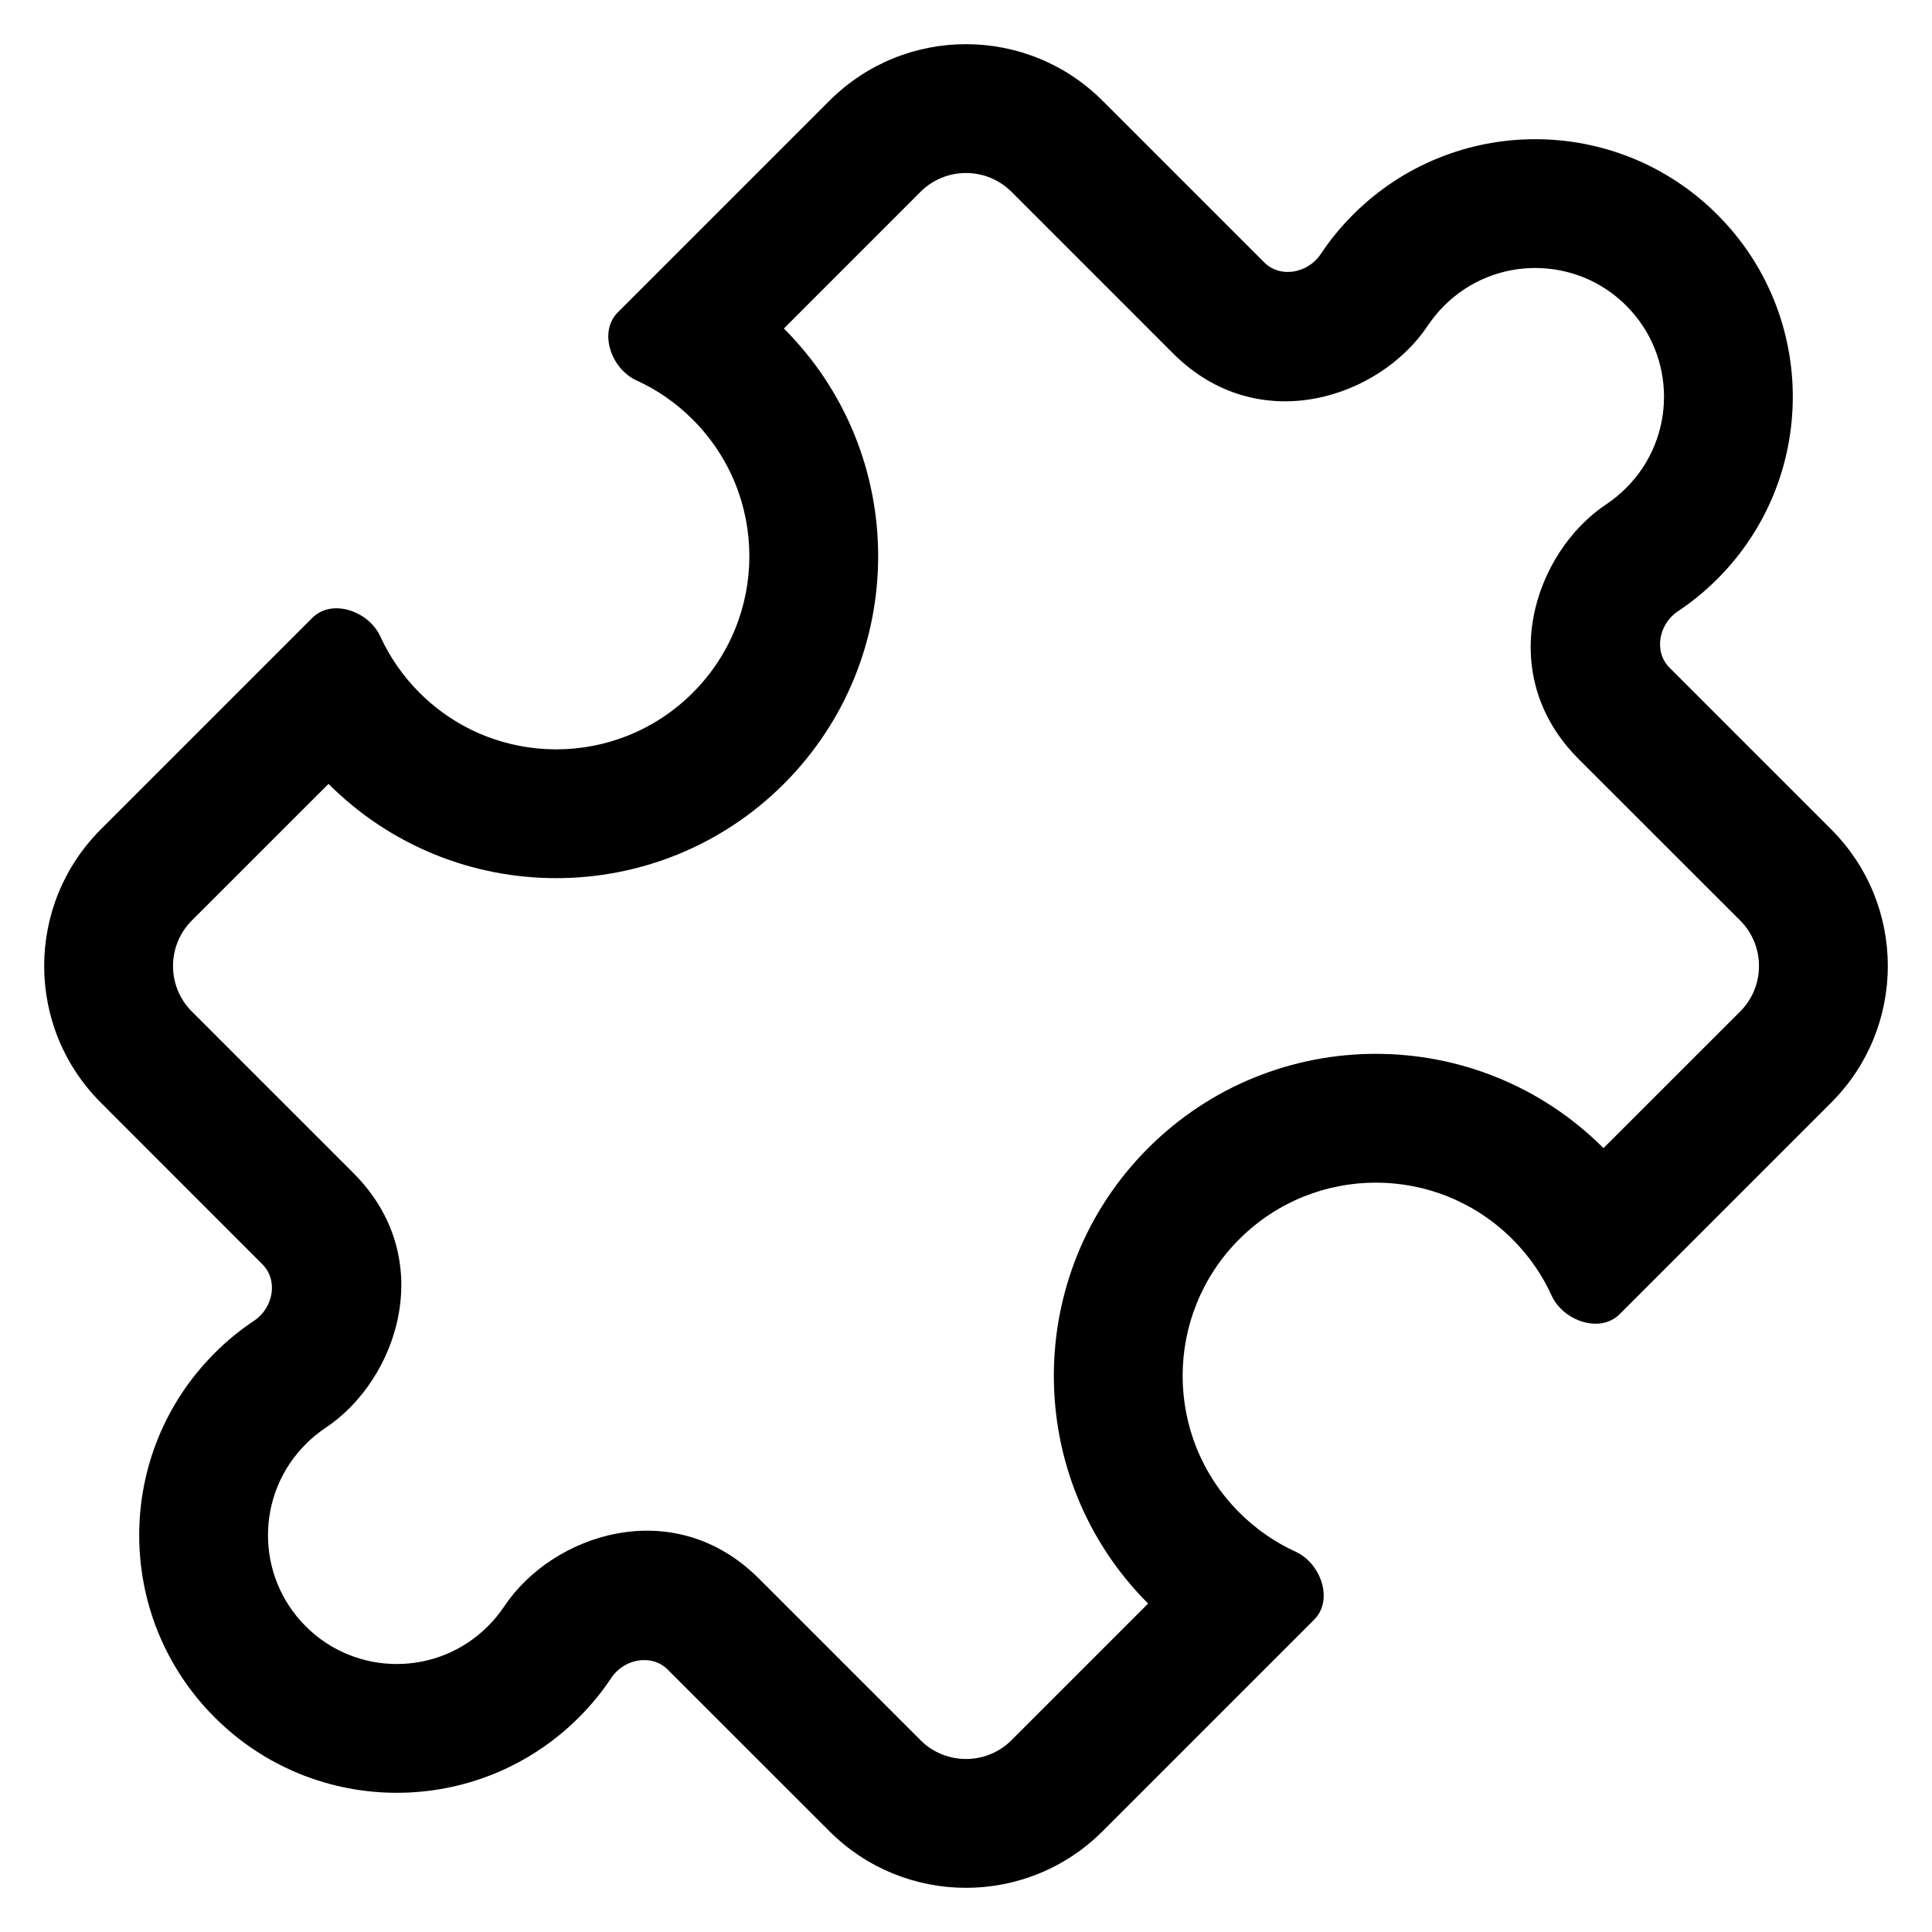 <svg width="30" height="30" viewBox="0 0 30 30" fill="none" xmlns="http://www.w3.org/2000/svg">
<path fill-rule="evenodd" clip-rule="evenodd" d="M12.172 5.101C14.124 7.053 14.124 10.219 12.172 12.172C10.219 14.124 7.053 14.124 5.101 12.172L2.979 14.293C2.589 14.684 2.589 15.317 2.979 15.707L5.489 18.217C6.81 19.538 6.182 21.421 5.056 22.171C4.948 22.243 4.844 22.327 4.747 22.425C3.966 23.206 3.966 24.472 4.747 25.253C5.528 26.034 6.794 26.034 7.575 25.253C7.673 25.156 7.757 25.052 7.829 24.945C8.579 23.818 10.462 23.19 11.783 24.511L14.293 27.021C14.683 27.411 15.317 27.411 15.707 27.021L17.828 24.9C15.876 22.947 15.876 19.781 17.828 17.828C19.781 15.876 22.947 15.876 24.899 17.828L27.021 15.707C27.411 15.317 27.411 14.684 27.021 14.293L24.511 11.784C23.19 10.463 23.818 8.579 24.944 7.829C25.052 7.757 25.155 7.673 25.253 7.575C26.034 6.794 26.034 5.528 25.253 4.747C24.472 3.966 23.206 3.966 22.425 4.747C22.327 4.845 22.243 4.948 22.171 5.056C21.421 6.182 19.538 6.81 18.217 5.489L15.707 2.979C15.317 2.589 14.683 2.589 14.293 2.979L12.172 5.101ZM10.757 10.757C11.929 9.586 11.929 7.686 10.757 6.515C10.497 6.254 10.2 6.051 9.883 5.907C9.49 5.727 9.288 5.155 9.594 4.85L12.879 1.565C14.05 0.393 15.95 0.393 17.121 1.565L19.631 4.075C19.882 4.325 20.31 4.242 20.507 3.947C20.651 3.73 20.819 3.524 21.01 3.333C22.573 1.771 25.105 1.771 26.667 3.333C28.229 4.895 28.229 7.428 26.667 8.99C26.476 9.181 26.27 9.349 26.053 9.493C25.758 9.69 25.675 10.118 25.925 10.369L28.435 12.879C29.607 14.05 29.607 15.95 28.435 17.121L25.15 20.406C24.845 20.712 24.273 20.51 24.093 20.117C23.949 19.8 23.746 19.503 23.485 19.243C22.314 18.071 20.414 18.071 19.243 19.243C18.071 20.414 18.071 22.314 19.243 23.485C19.503 23.746 19.8 23.949 20.117 24.094C20.51 24.273 20.712 24.845 20.406 25.15L17.121 28.435C15.95 29.607 14.05 29.607 12.879 28.435L10.369 25.926C10.118 25.675 9.69 25.758 9.493 26.053C9.349 26.27 9.181 26.476 8.99 26.667C7.428 28.229 4.895 28.229 3.333 26.667C1.771 25.105 1.771 22.573 3.333 21.011C3.524 20.819 3.73 20.651 3.947 20.507C4.242 20.31 4.325 19.882 4.074 19.631L1.565 17.121C0.393 15.95 0.393 14.05 1.565 12.879L4.85 9.594C5.155 9.288 5.727 9.49 5.906 9.883C6.051 10.2 6.254 10.497 6.515 10.757C7.686 11.929 9.586 11.929 10.757 10.757Z" fill="black"/>
</svg>
